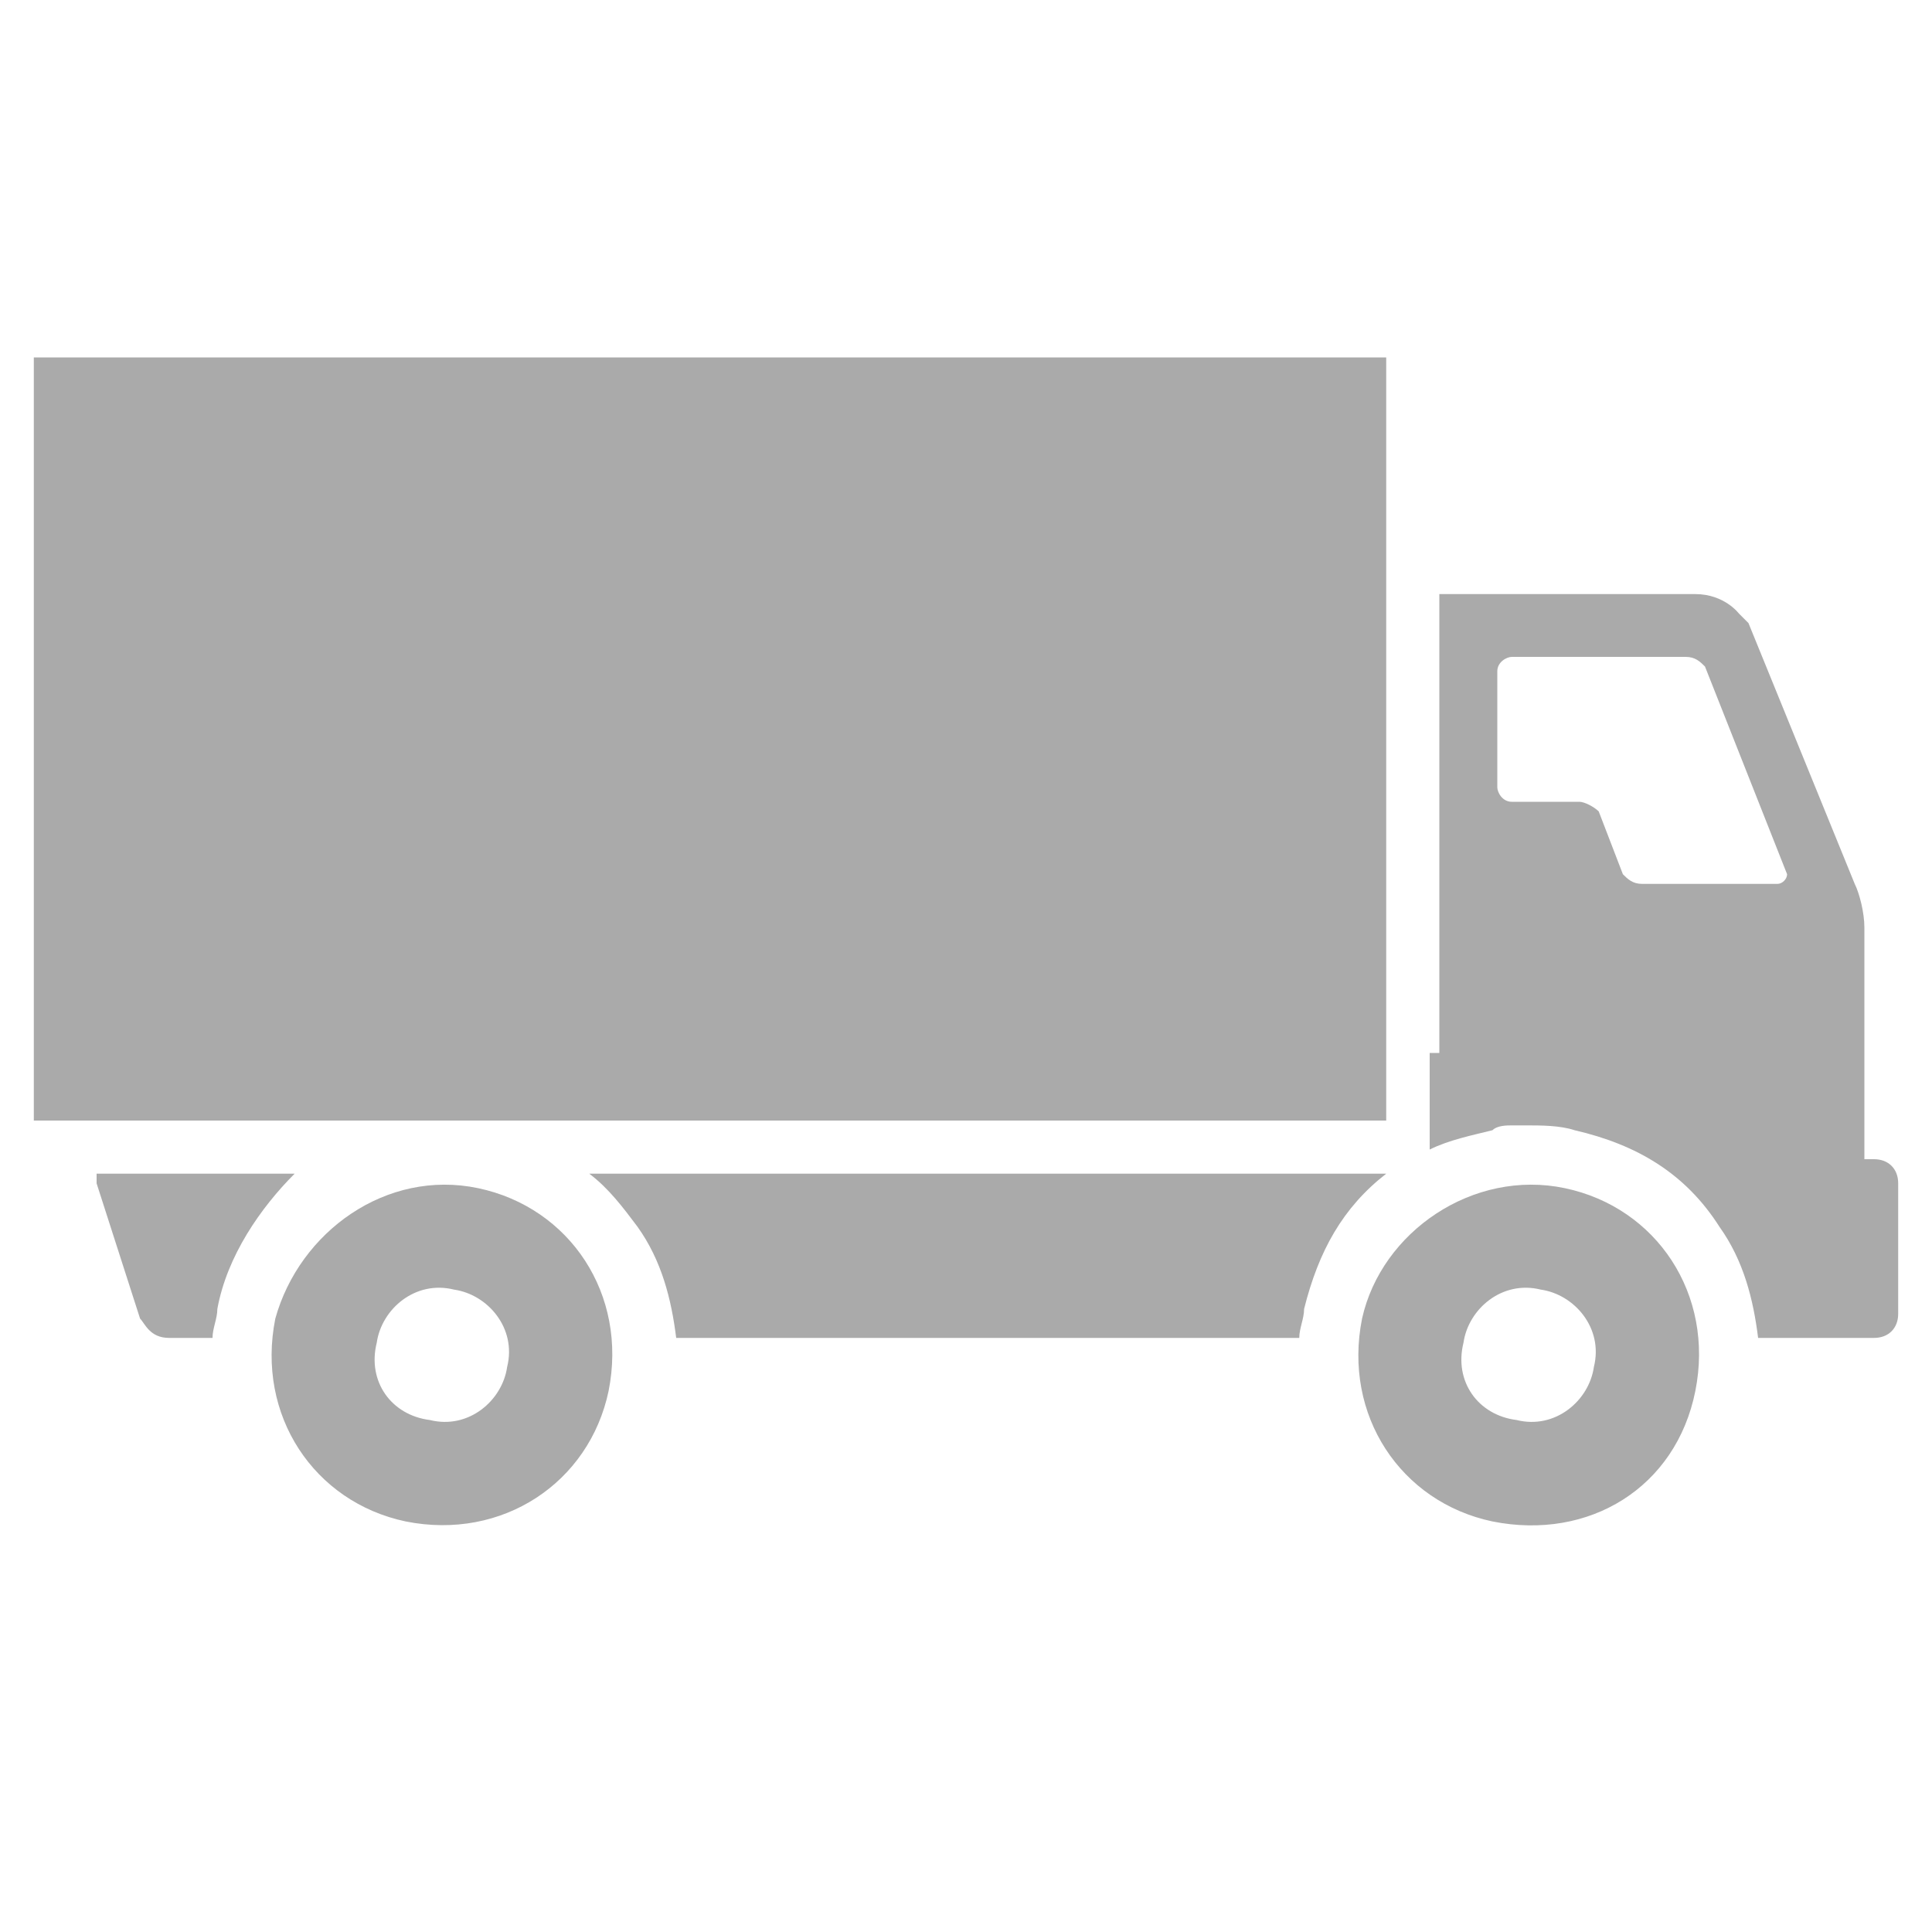 <svg xmlns="http://www.w3.org/2000/svg" viewBox="0 0 40 40"><g fill="#aaa"><path d="m28.2 27.3c-.4 2 .8 3.8 2.7 4.2 2 .4 3.8-.7 4.2-2.7s-.8-3.8-2.7-4.2-3.8.9-4.2 2.7zm2.1.5c.1-.7.8-1.3 1.6-1.1.7.1 1.3.8 1.1 1.6-.1.7-.8 1.3-1.6 1.1-.8-.1-1.3-.8-1.1-1.6zm-24.6-.5c-.4 2 .8 3.8 2.7 4.2 2 .4 3.8-.8 4.2-2.7.4-2-.8-3.8-2.7-4.2s-3.7.9-4.2 2.7zm2.1.5c.1-.7.8-1.3 1.6-1.1.7.1 1.3.8 1.1 1.6-.1.7-.8 1.3-1.6 1.1-.8-.1-1.3-.8-1.1-1.6zm-1.7-3.5h-4.1v.2l.9 2.8c.1.1.2.4.6.4h.9c0-.2.1-.4.1-.6.2-1.1.9-2.1 1.6-2.8z"></path><path d="m29.6 21.8v2c.4-.2.9-.3 1.3-.4.1-.1.3-.1.4-.1h.3c.3 0 .7 0 1 .1 1.3.3 2.3.9 3 2 .5.7.7 1.5.8 2.3h2.4c.3 0 .5-.2.5-.5v-2.7c0-.3-.2-.5-.5-.5h-.2v-4.8c0-.3-.1-.7-.2-.9l-2.2-5.4-.2-.2s-.3-.4-.9-.4h-5.3v9.5zm1.4-7.9c0-.2.2-.3.3-.3h3.6c.2 0 .3.1.4.2l1.7 4.3c0 .1-.1.2-.2.2h-2.8c-.2 0-.3-.1-.4-.2l-.5-1.3c-.1-.1-.3-.2-.4-.2h-1.4c-.2 0-.3-.2-.3-.3zm-18.8 10.4c.4.3.7.7 1 1.1.5.7.7 1.5.8 2.3h12.9c0-.2.1-.4.1-.6.3-1.2.8-2.1 1.7-2.8zm16.5-1.1h-28v-15.8h28z"></path></g></svg>